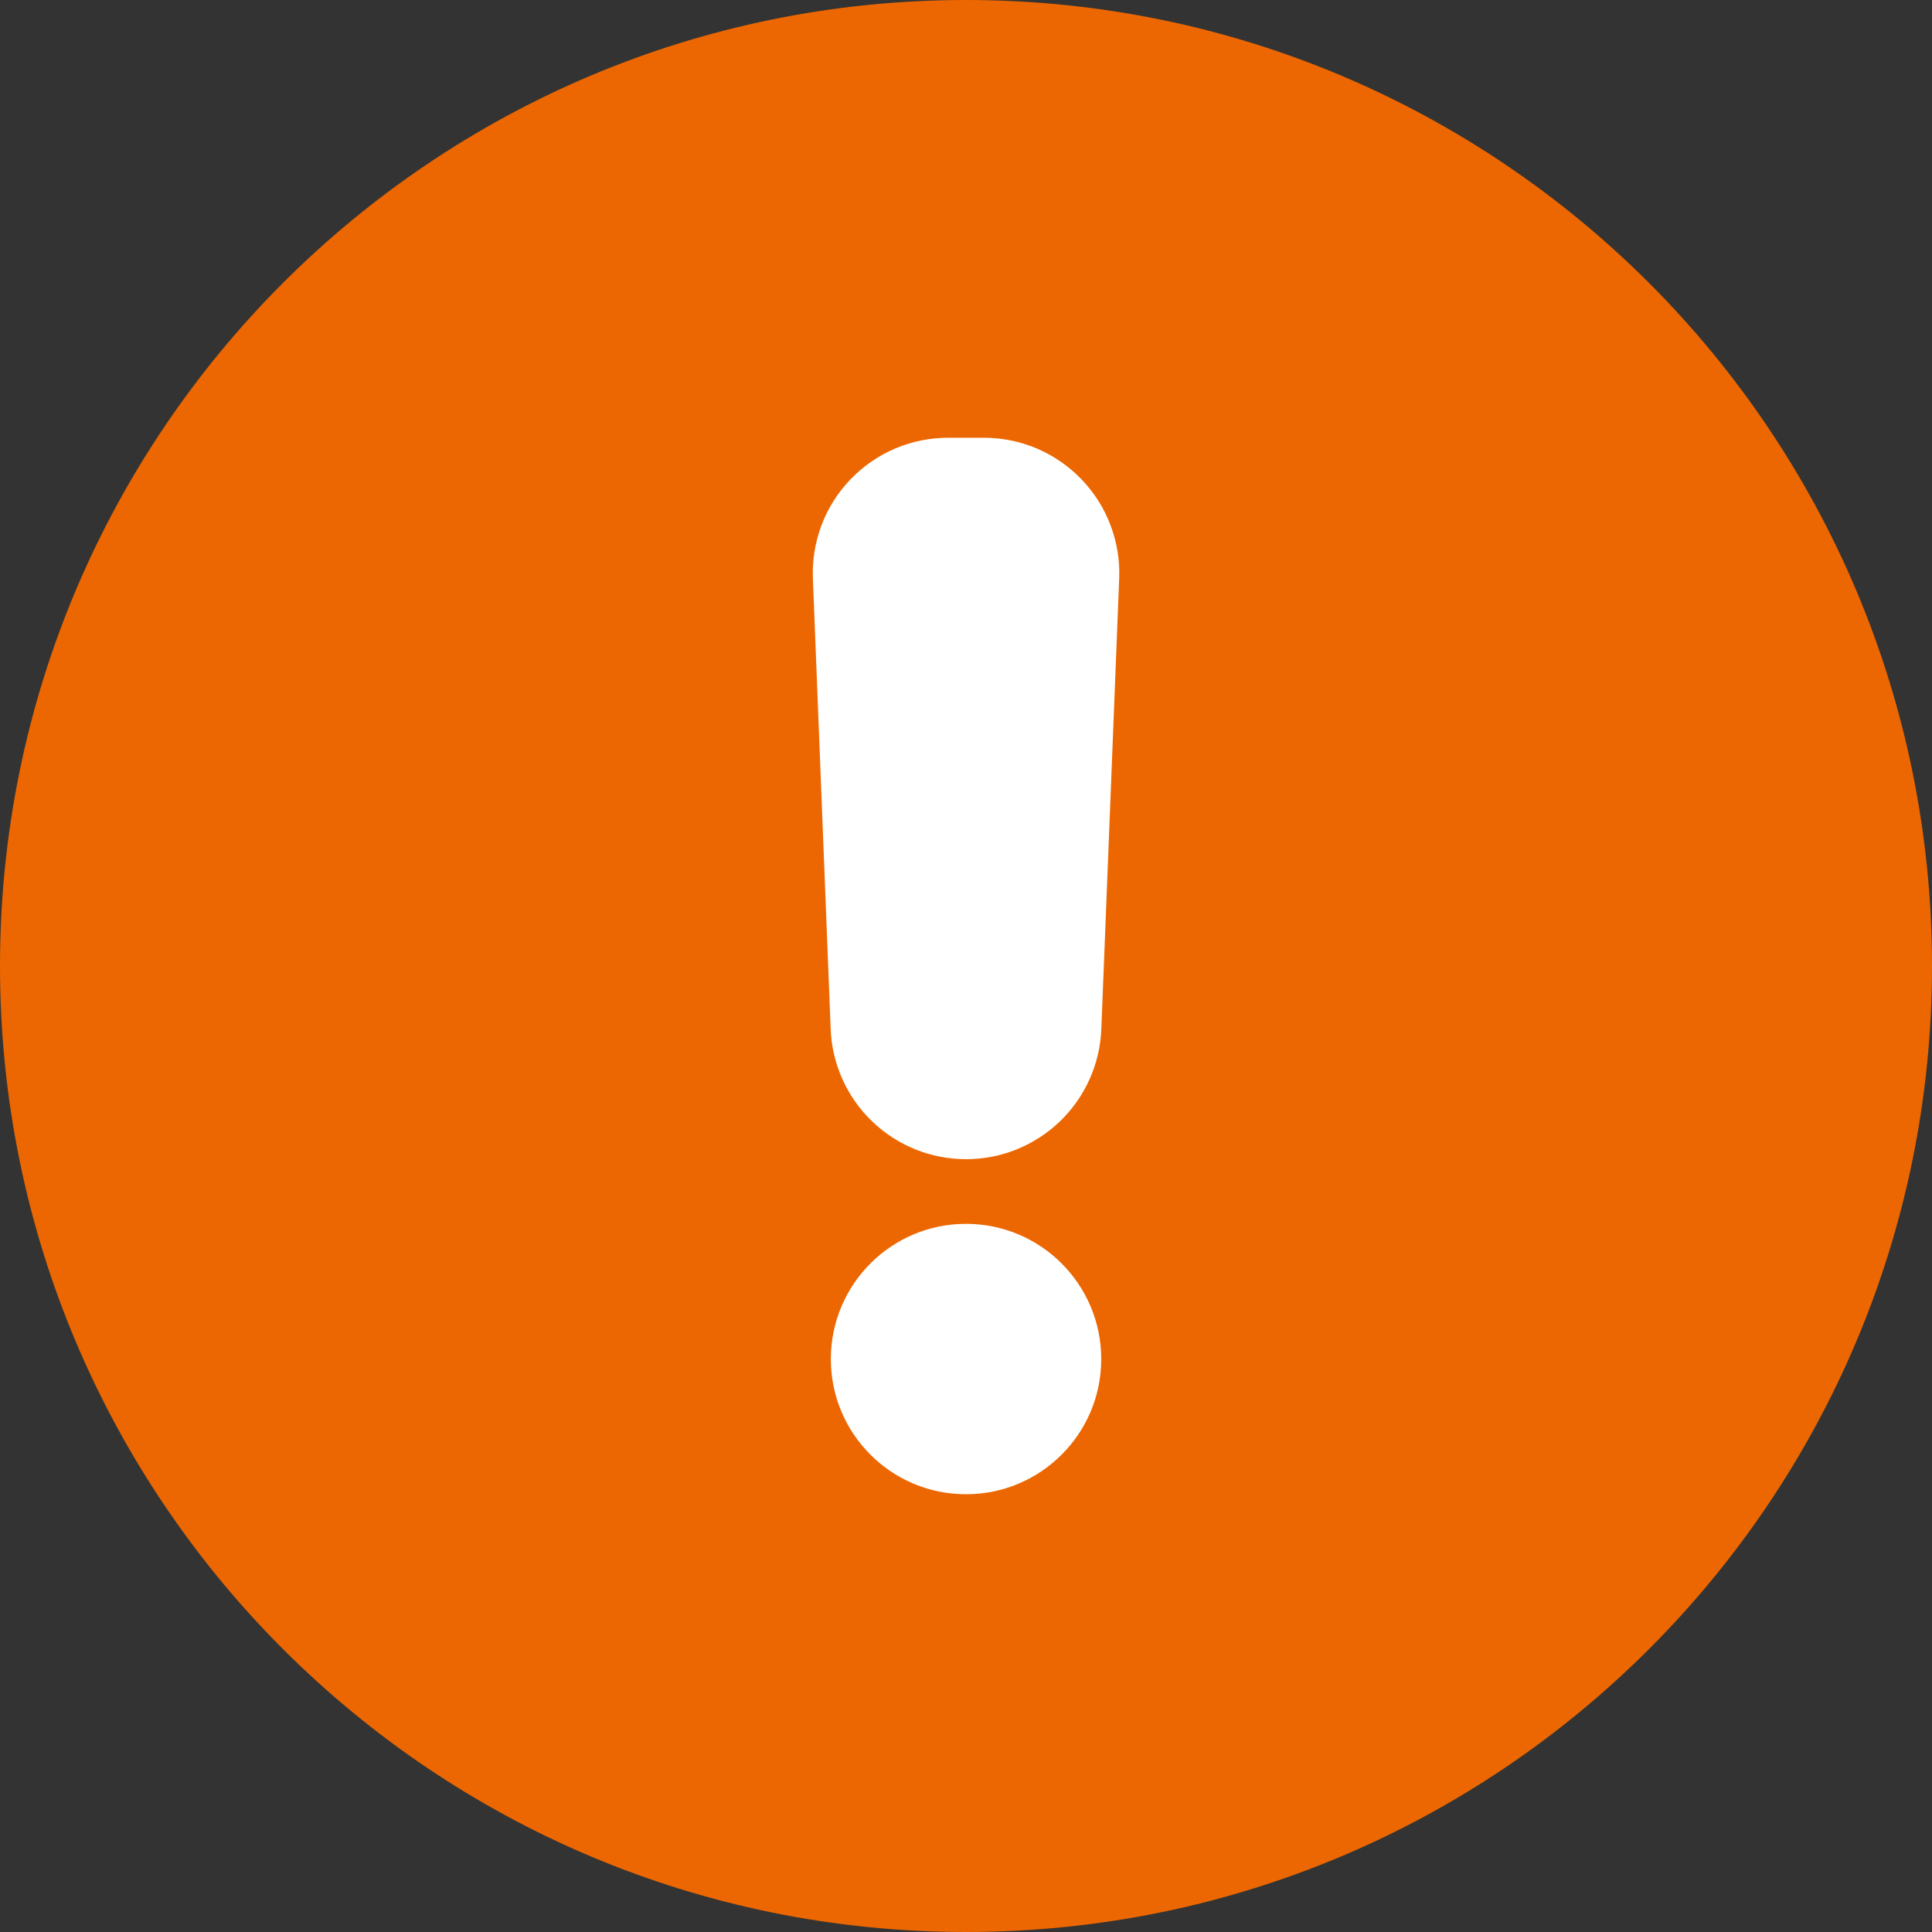 <svg width="24" height="24" viewBox="0 0 24 24" fill="none" xmlns="http://www.w3.org/2000/svg">
<rect x="0" y="0" width="24" height="24" fill="#333333" stroke="none"/>
<g clip-path="url(#clip0_161_1777)">
<path d="M12 24C18.627 24 24 18.627 24 12C24 5.373 18.627 0 12 0C5.373 0 0 5.373 0 12C0 18.627 5.373 24 12 24Z" fill="#EC6701"/>
<path d="M12 14.4C11.566 14.4 11.148 14.232 10.835 13.931C10.521 13.63 10.336 13.219 10.319 12.785L10.098 7.186C10.089 6.96 10.126 6.734 10.206 6.522C10.286 6.31 10.409 6.117 10.566 5.954C10.723 5.791 10.911 5.661 11.119 5.572C11.328 5.483 11.552 5.438 11.778 5.438H12.222C12.448 5.438 12.672 5.483 12.881 5.572C13.089 5.661 13.278 5.791 13.434 5.954C13.591 6.117 13.714 6.31 13.794 6.522C13.875 6.734 13.912 6.96 13.903 7.186L13.681 12.785C13.664 13.219 13.479 13.63 13.166 13.931C12.852 14.232 12.435 14.4 12 14.4Z" fill="white"/>
<path d="M13.68 16.883C13.68 15.955 12.928 15.203 12 15.203C11.073 15.203 10.321 15.955 10.321 16.883C10.321 17.811 11.073 18.562 12 18.562C12.928 18.562 13.68 17.811 13.68 16.883Z" fill="white"/>
</g>
<defs>
<clipPath id="clip0_161_1777">
<rect width="24" height="24" fill="white"/>
</clipPath>
</defs>
</svg>
